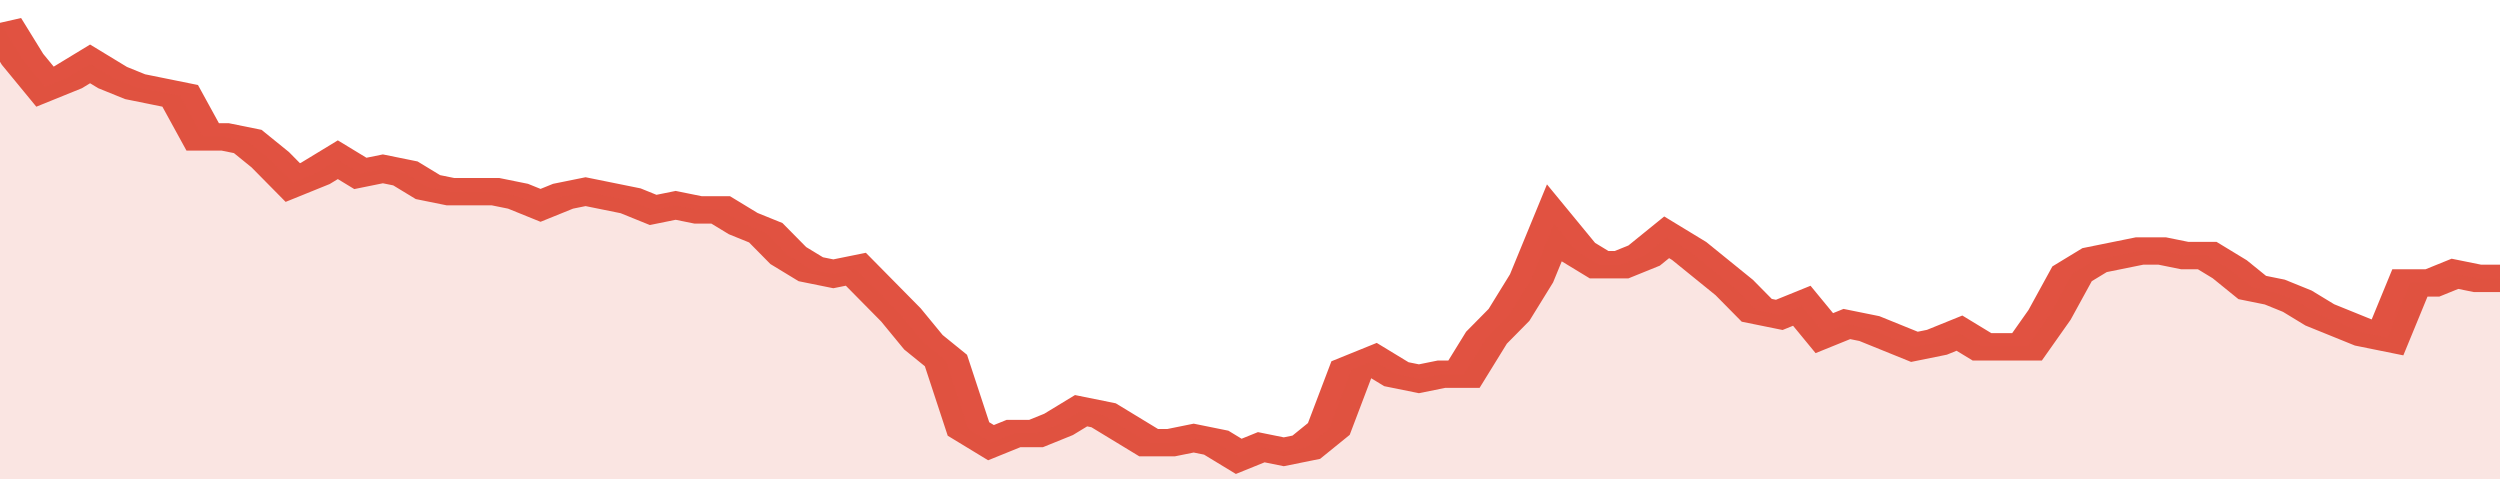 <svg xmlns="http://www.w3.org/2000/svg" viewBox="0 0 333 105" width="120" height="23" preserveAspectRatio="none">
				 <polyline fill="none" stroke="#E15241" stroke-width="6" points="0, 5 3, 13 6, 19 9, 17 12, 14 15, 17 18, 19 21, 20 24, 21 27, 30 30, 30 33, 31 36, 35 39, 40 42, 38 45, 35 48, 38 51, 37 54, 38 57, 41 60, 42 63, 42 66, 42 69, 43 72, 45 75, 43 78, 42 81, 43 84, 44 87, 46 90, 45 93, 46 96, 46 99, 49 102, 51 105, 56 108, 59 111, 60 114, 59 117, 64 120, 69 123, 75 126, 79 129, 94 132, 97 135, 95 138, 95 141, 93 144, 90 147, 91 150, 94 153, 97 156, 97 159, 96 162, 97 165, 100 168, 98 171, 99 174, 98 177, 94 180, 81 183, 79 186, 82 189, 83 192, 82 195, 82 198, 74 201, 69 204, 61 207, 49 210, 55 213, 58 216, 58 219, 56 222, 52 225, 55 228, 59 231, 63 234, 68 237, 69 240, 67 243, 73 246, 71 249, 72 252, 74 255, 76 258, 75 261, 73 264, 76 267, 76 270, 76 273, 69 276, 60 279, 57 282, 56 285, 55 288, 55 291, 56 294, 56 297, 59 300, 63 303, 64 306, 66 309, 69 312, 71 315, 73 318, 74 321, 62 324, 62 327, 60 330, 61 333, 61 333, 61 "> </polyline>
				 <polygon fill="#E15241" opacity="0.15" points="0, 105 0, 5 3, 13 6, 19 9, 17 12, 14 15, 17 18, 19 21, 20 24, 21 27, 30 30, 30 33, 31 36, 35 39, 40 42, 38 45, 35 48, 38 51, 37 54, 38 57, 41 60, 42 63, 42 66, 42 69, 43 72, 45 75, 43 78, 42 81, 43 84, 44 87, 46 90, 45 93, 46 96, 46 99, 49 102, 51 105, 56 108, 59 111, 60 114, 59 117, 64 120, 69 123, 75 126, 79 129, 94 132, 97 135, 95 138, 95 141, 93 144, 90 147, 91 150, 94 153, 97 156, 97 159, 96 162, 97 165, 100 168, 98 171, 99 174, 98 177, 94 180, 81 183, 79 186, 82 189, 83 192, 82 195, 82 198, 74 201, 69 204, 61 207, 49 210, 55 213, 58 216, 58 219, 56 222, 52 225, 55 228, 59 231, 63 234, 68 237, 69 240, 67 243, 73 246, 71 249, 72 252, 74 255, 76 258, 75 261, 73 264, 76 267, 76 270, 76 273, 69 276, 60 279, 57 282, 56 285, 55 288, 55 291, 56 294, 56 297, 59 300, 63 303, 64 306, 66 309, 69 312, 71 315, 73 318, 74 321, 62 324, 62 327, 60 330, 61 333, 61 333, 105 "></polygon>
			</svg>